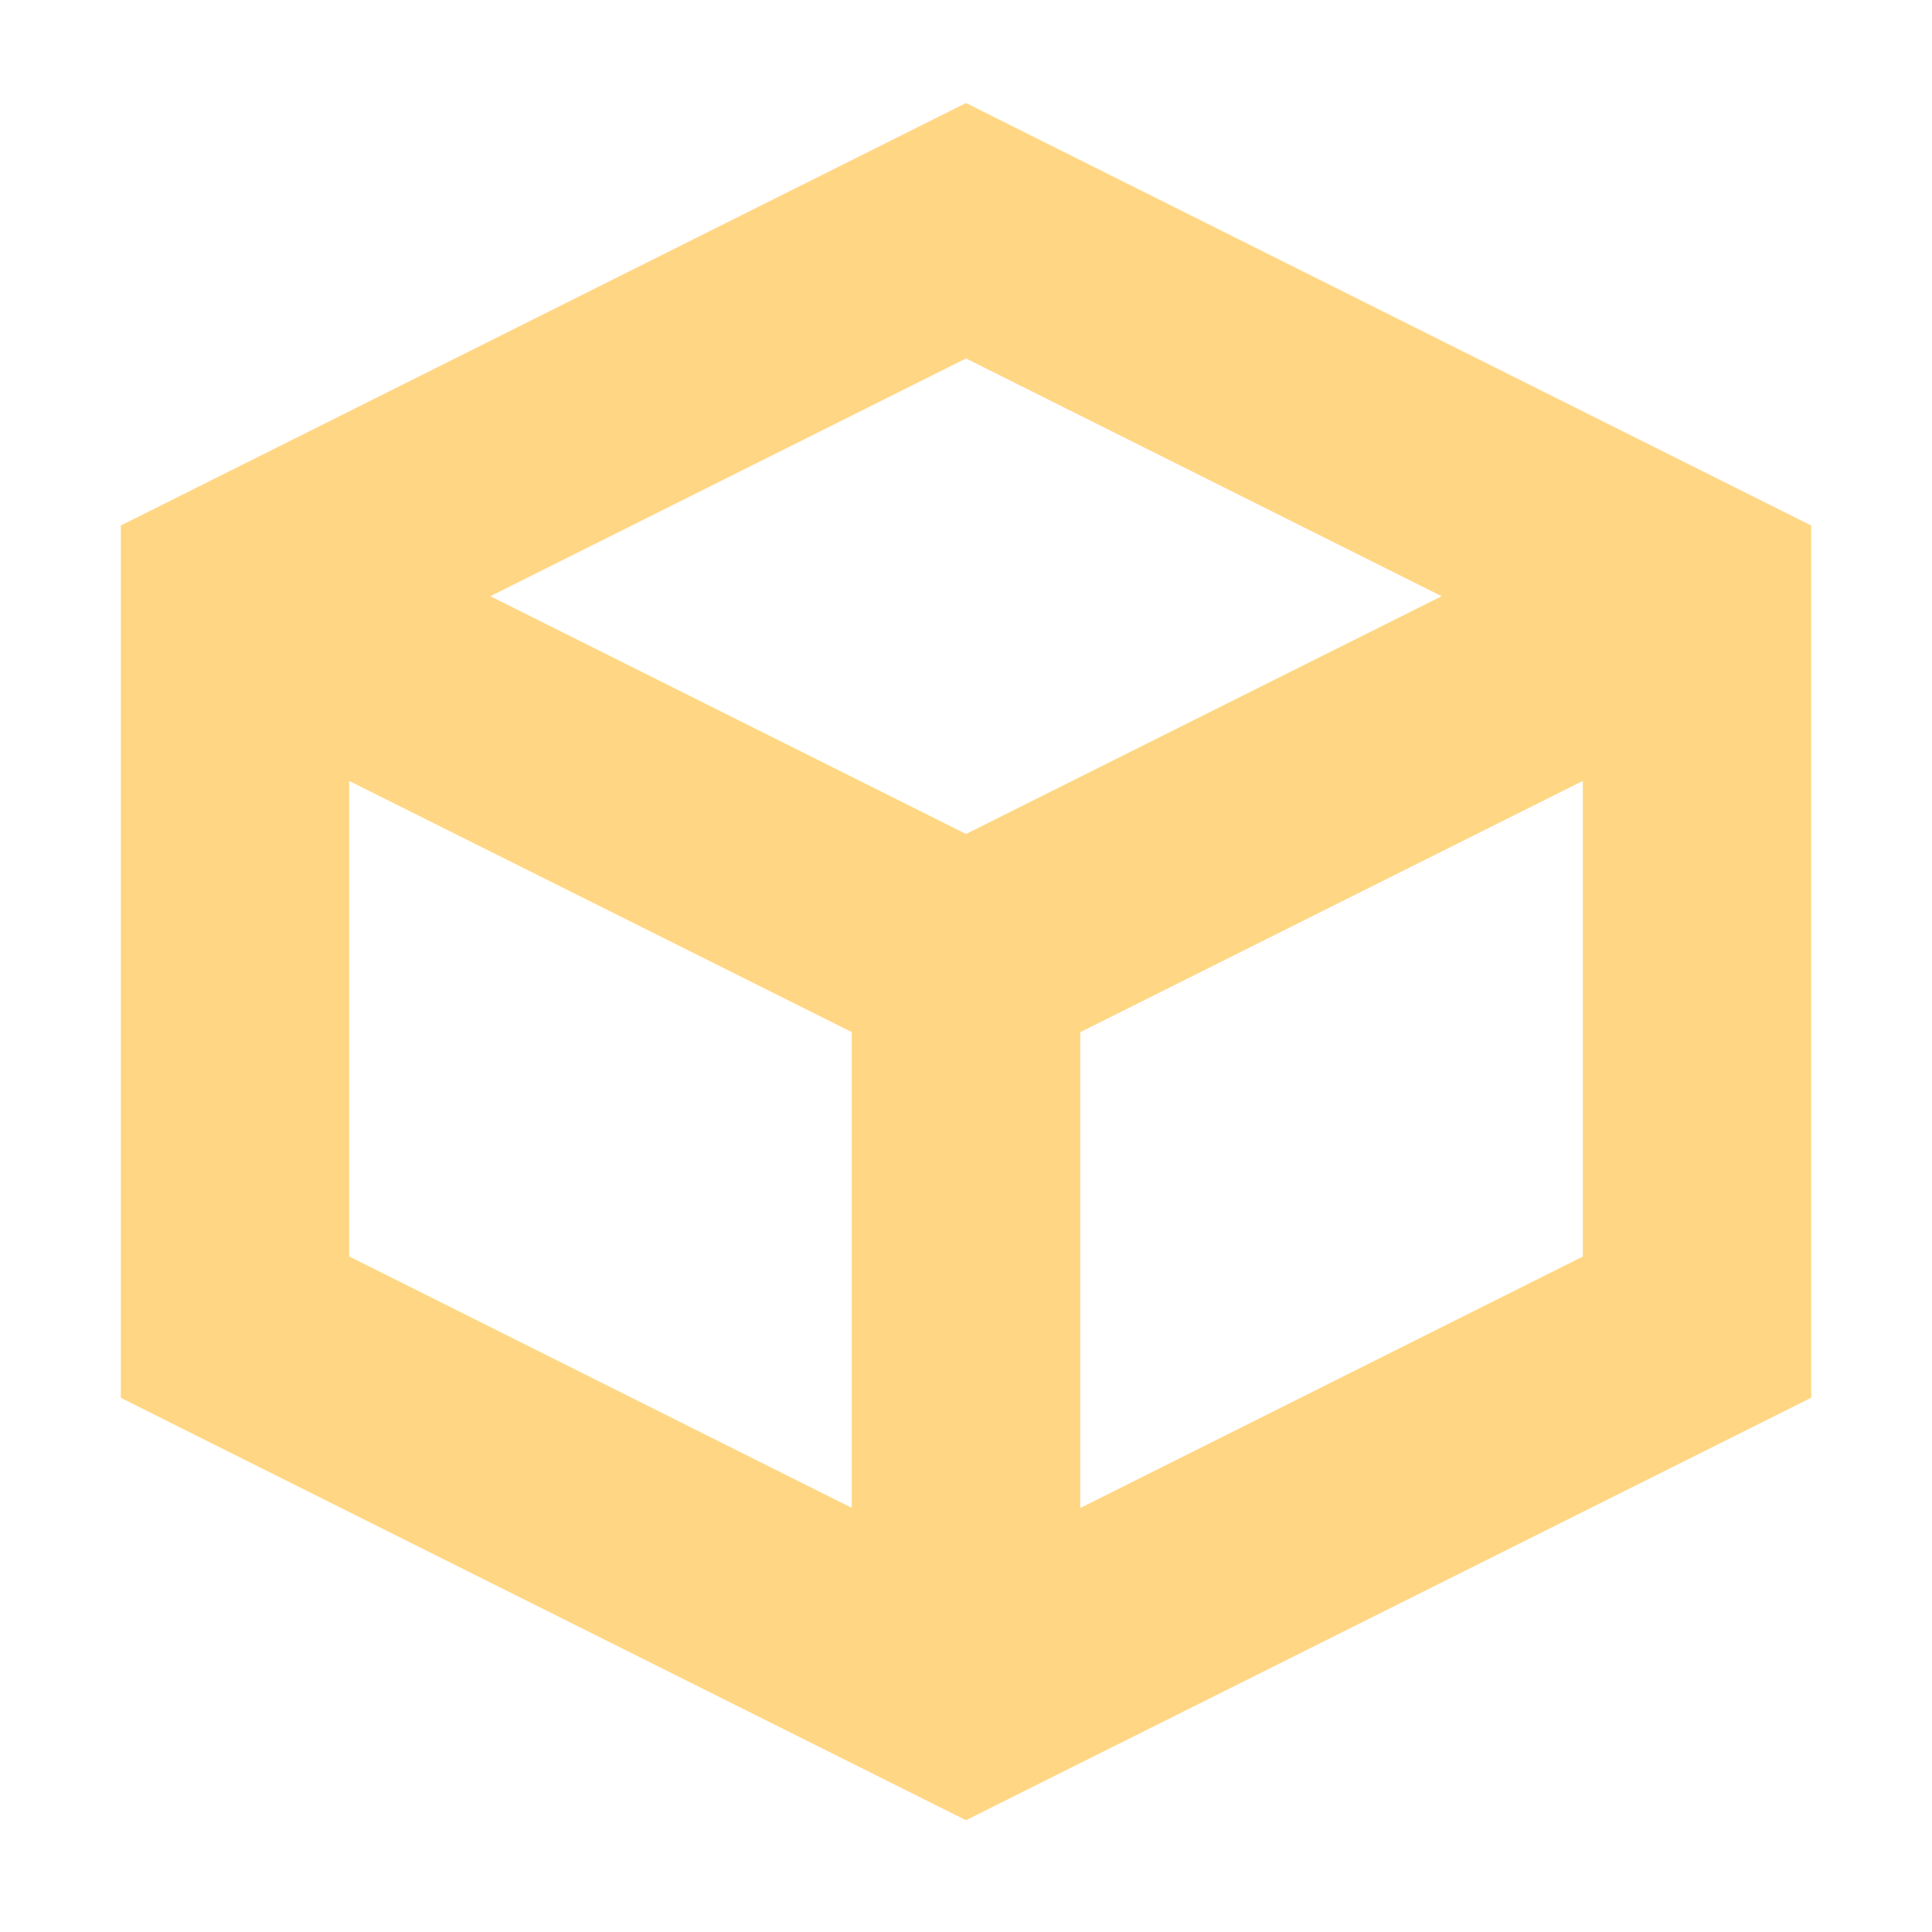 <svg width="16" height="16" version="1.1" viewBox="0 0 15 15" xmlns="http://www.w3.org/2000/svg">
<g transform="translate(0 -1037.4)">
<path d="m7.5 1038.2-6.562 3.28v6.772l0.49 0.246 6.072 3.034 6.562-3.28v-6.772zm0 1.983 3.693 1.846-3.693 1.846-3.693-1.846zm-4.789 3.28 3.902 1.95v3.694l-3.902-1.952zm9.578 0v3.693l-3.902 1.952v-3.694z" color="#000000" color-rendering="auto" dominant-baseline="auto" fill="#ffd684" image-rendering="auto" shape-rendering="auto" solid-color="#000000" style="font-feature-settings:normal;font-variant-alternates:normal;font-variant-caps:normal;font-variant-east-asian:normal;font-variant-ligatures:normal;font-variant-numeric:normal;font-variant-position:normal;isolation:auto;mix-blend-mode:normal;shape-padding:0;text-decoration-color:#000000;text-decoration-line:none;text-decoration-style:solid;text-indent:0;text-orientation:mixed;text-transform:none;white-space:normal"/>
</g>
</svg>
